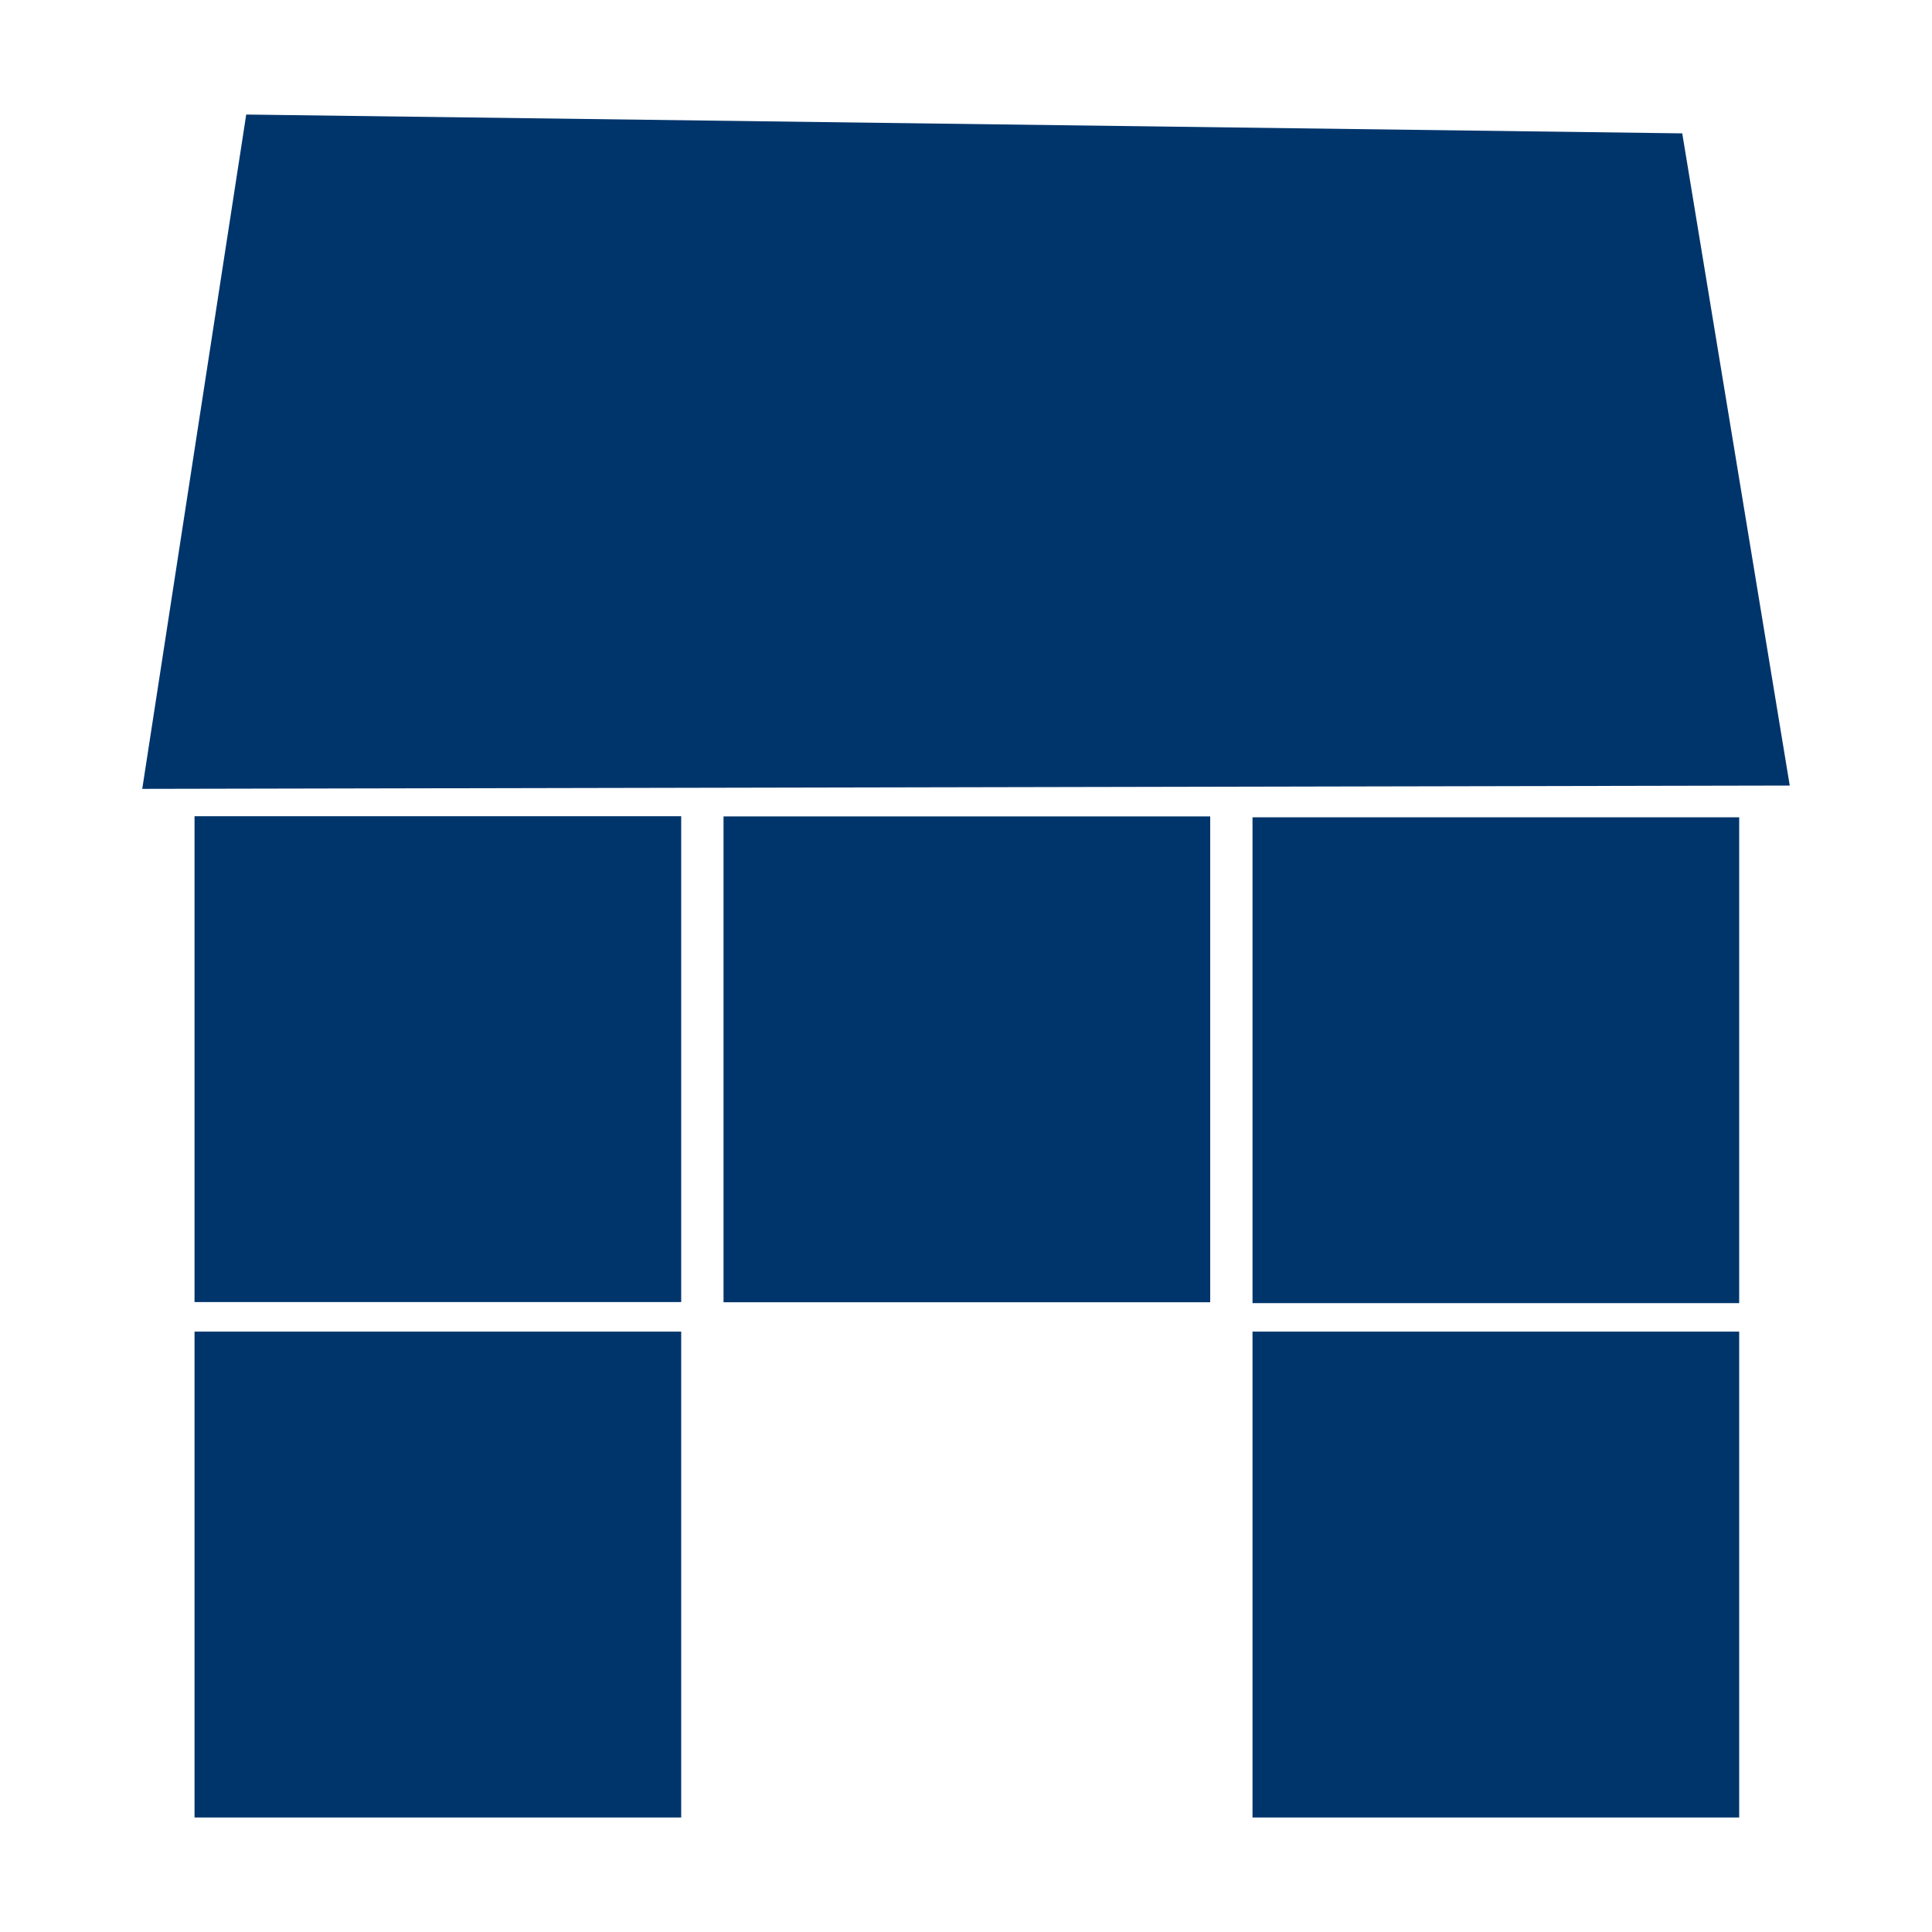 <?xml version="1.0" encoding="utf-8"?>
<!-- Generator: Adobe Illustrator 16.0.0, SVG Export Plug-In . SVG Version: 6.00 Build 0)  -->
<!DOCTYPE svg PUBLIC "-//W3C//DTD SVG 1.1//EN" "http://www.w3.org/Graphics/SVG/1.1/DTD/svg11.dtd">
<svg version="1.1" id="Maison_copie_3" xmlns="http://www.w3.org/2000/svg" xmlns:xlink="http://www.w3.org/1999/xlink" x="0px"
	 y="0px" width="70px" height="70px" viewBox="165 165 70 70" enable-background="new 165 165 70 70" xml:space="preserve">
<g>
	<path fill="#00356B" d="M173.921,169.15l52.03,0.682l3.895,23.63l-59.692,0.12L173.921,169.15z"/>
	<path fill="#00356B" d="M172.048,194.573h17.633v17.603h-17.633V194.573z"/>
	<path fill="#00356B" d="M191.215,194.58h17.633v17.603h-17.633V194.58L191.215,194.58z"/>
	<path fill="#00356B" d="M172.048,213.247h17.633v17.604h-17.633V213.247z"/>
	<path fill="#00356B" d="M210.381,213.247h17.633v17.604h-17.633V213.247z"/>
	<path fill="#00356B" d="M210.381,194.612h17.633v17.603h-17.633V194.612z"/>
</g>
</svg>
